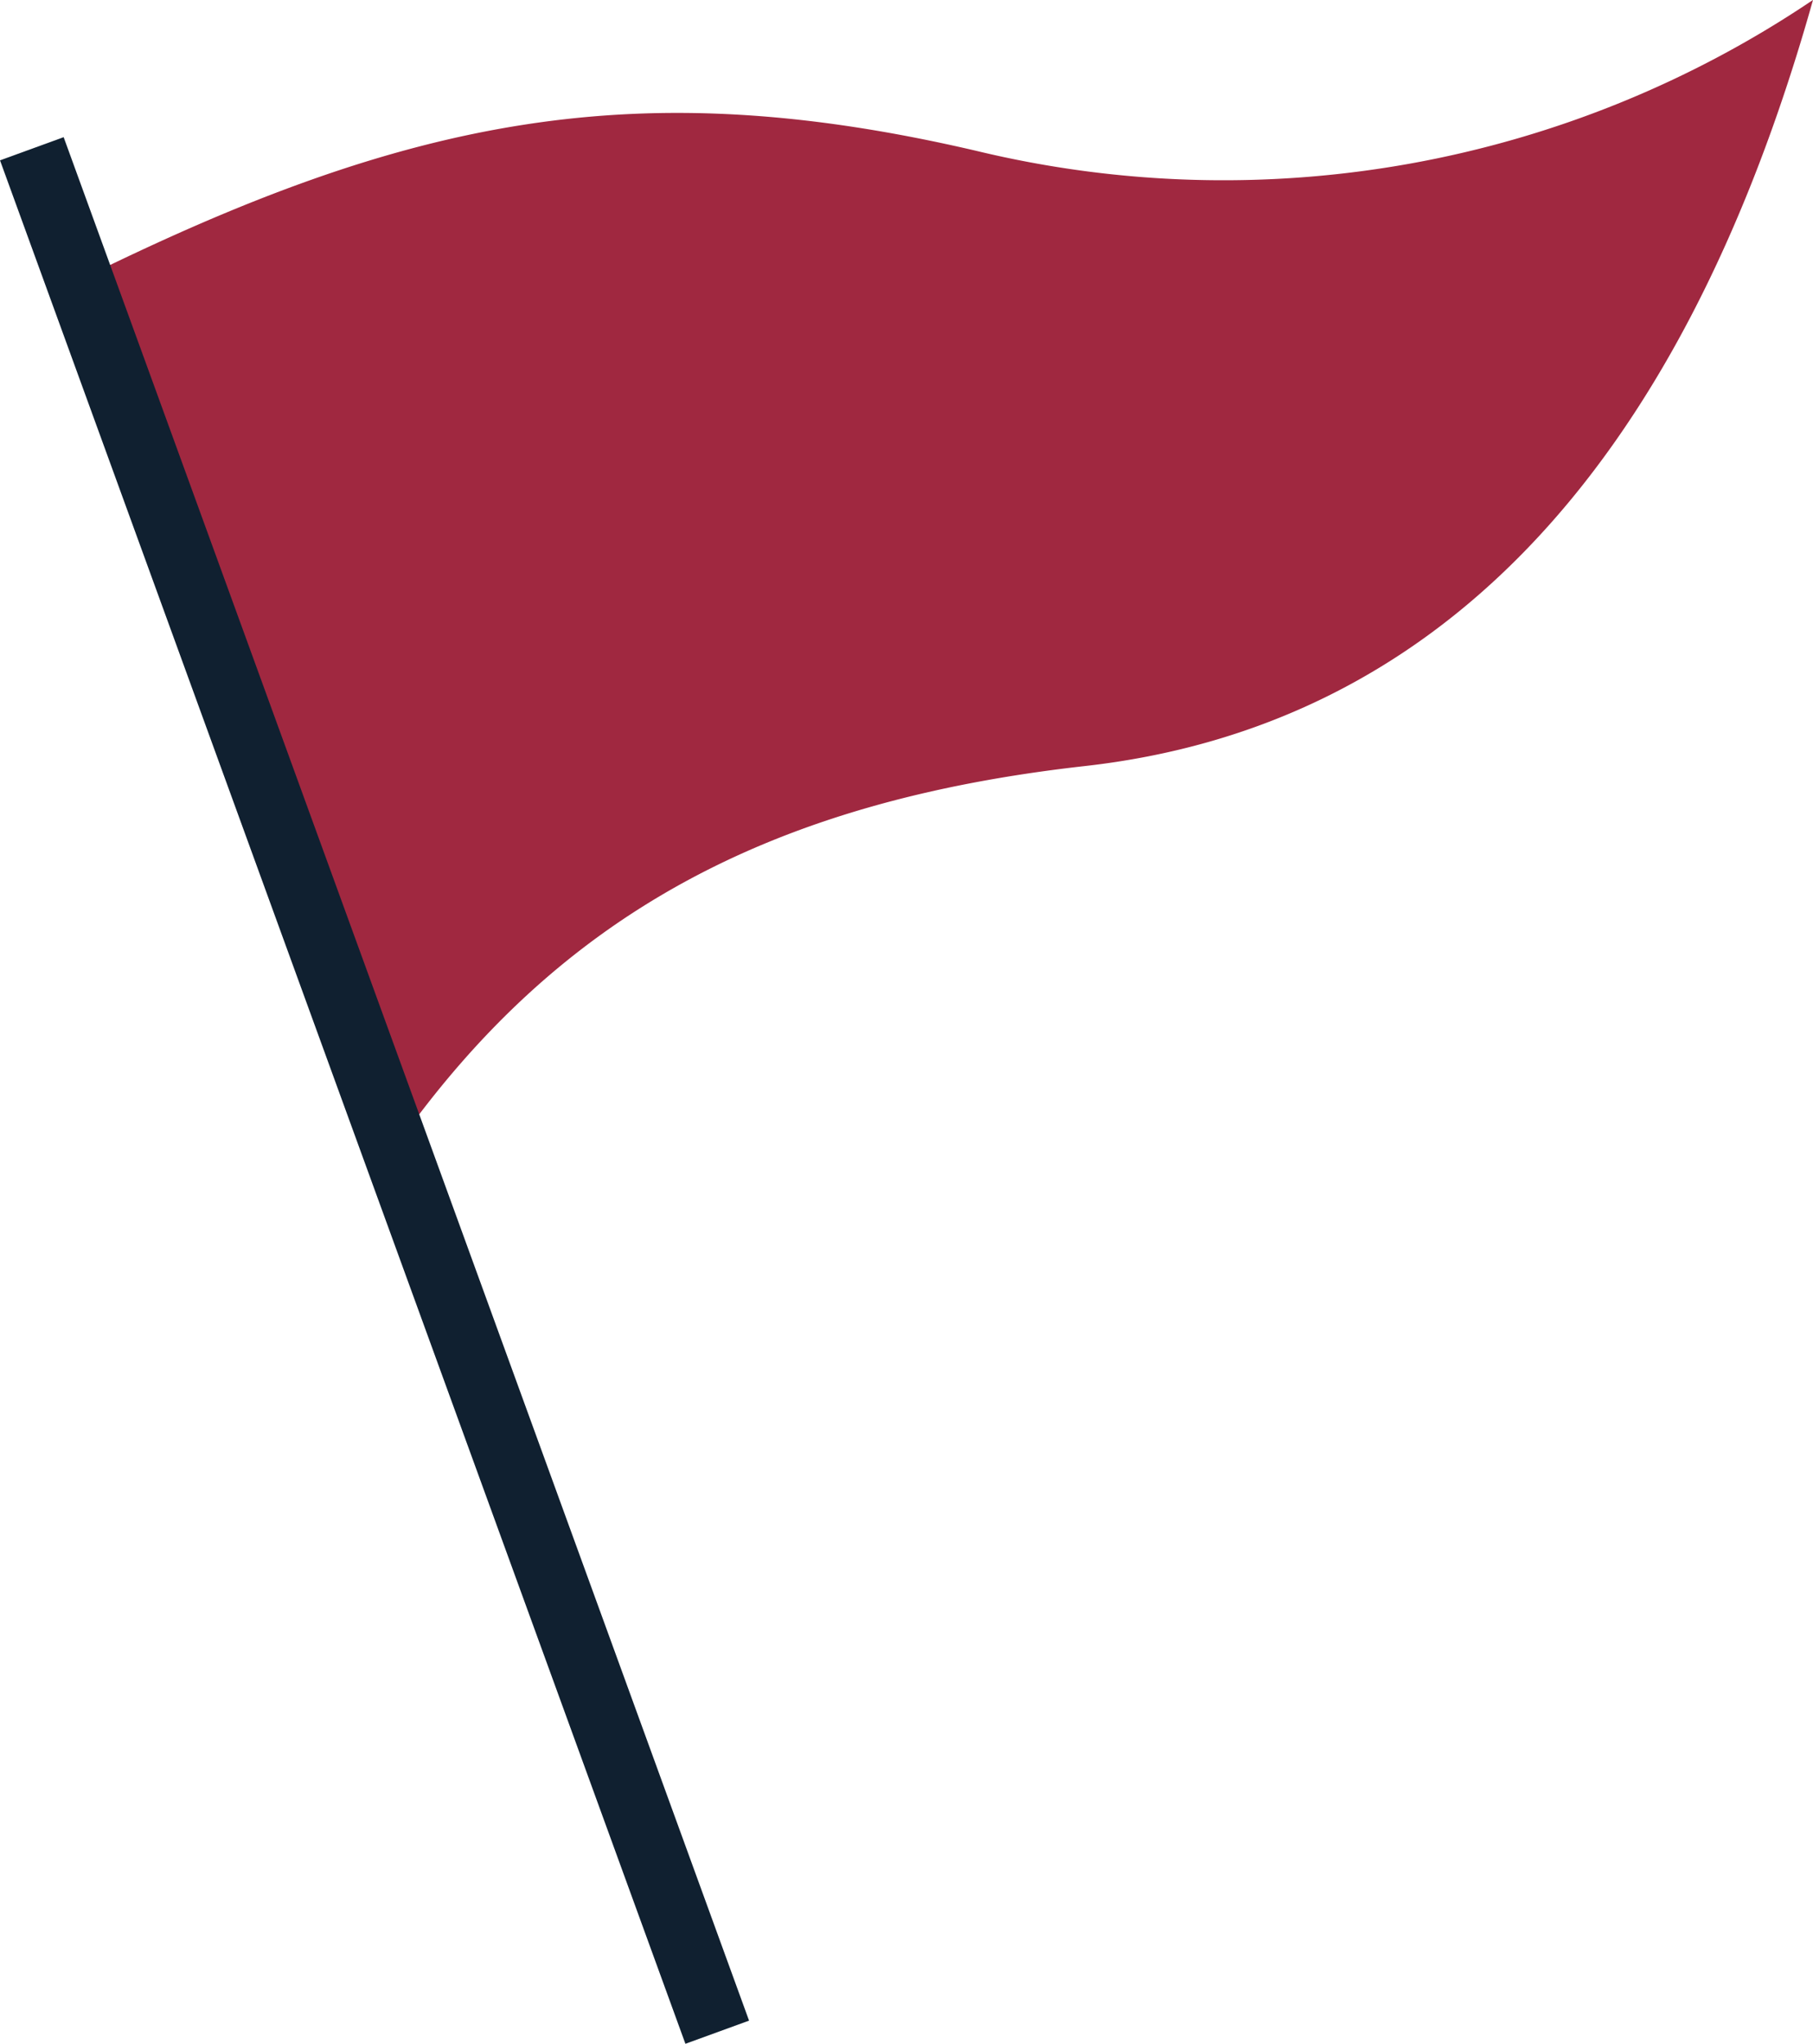 <svg xmlns="http://www.w3.org/2000/svg" width="26.769" height="30.171" viewBox="0 0 26.769 30.171">
  <g id="Icon_フラッグ" data-name="Icon フラッグ" transform="translate(-654.641 -741.351)">
    <path id="パス_20718" data-name="パス 20718" d="M656.924,745.483c4.885-2.418,8.26-3.065,13.237-1.906a15.56,15.56,0,0,0,12.357-2.227c-1.988,7.071-5.661,10.738-10.753,11.31-4.631.52-7.765,2.186-10.181,5.627" transform="translate(-1.108 0)" fill="#a02840"/>
    <line id="線_29" data-name="線 29" x2="10.12" y2="27.804" transform="translate(655.111 743.547)" fill="none" stroke="#102030" stroke-miterlimit="10" stroke-width="1"/>
  </g>
</svg>
